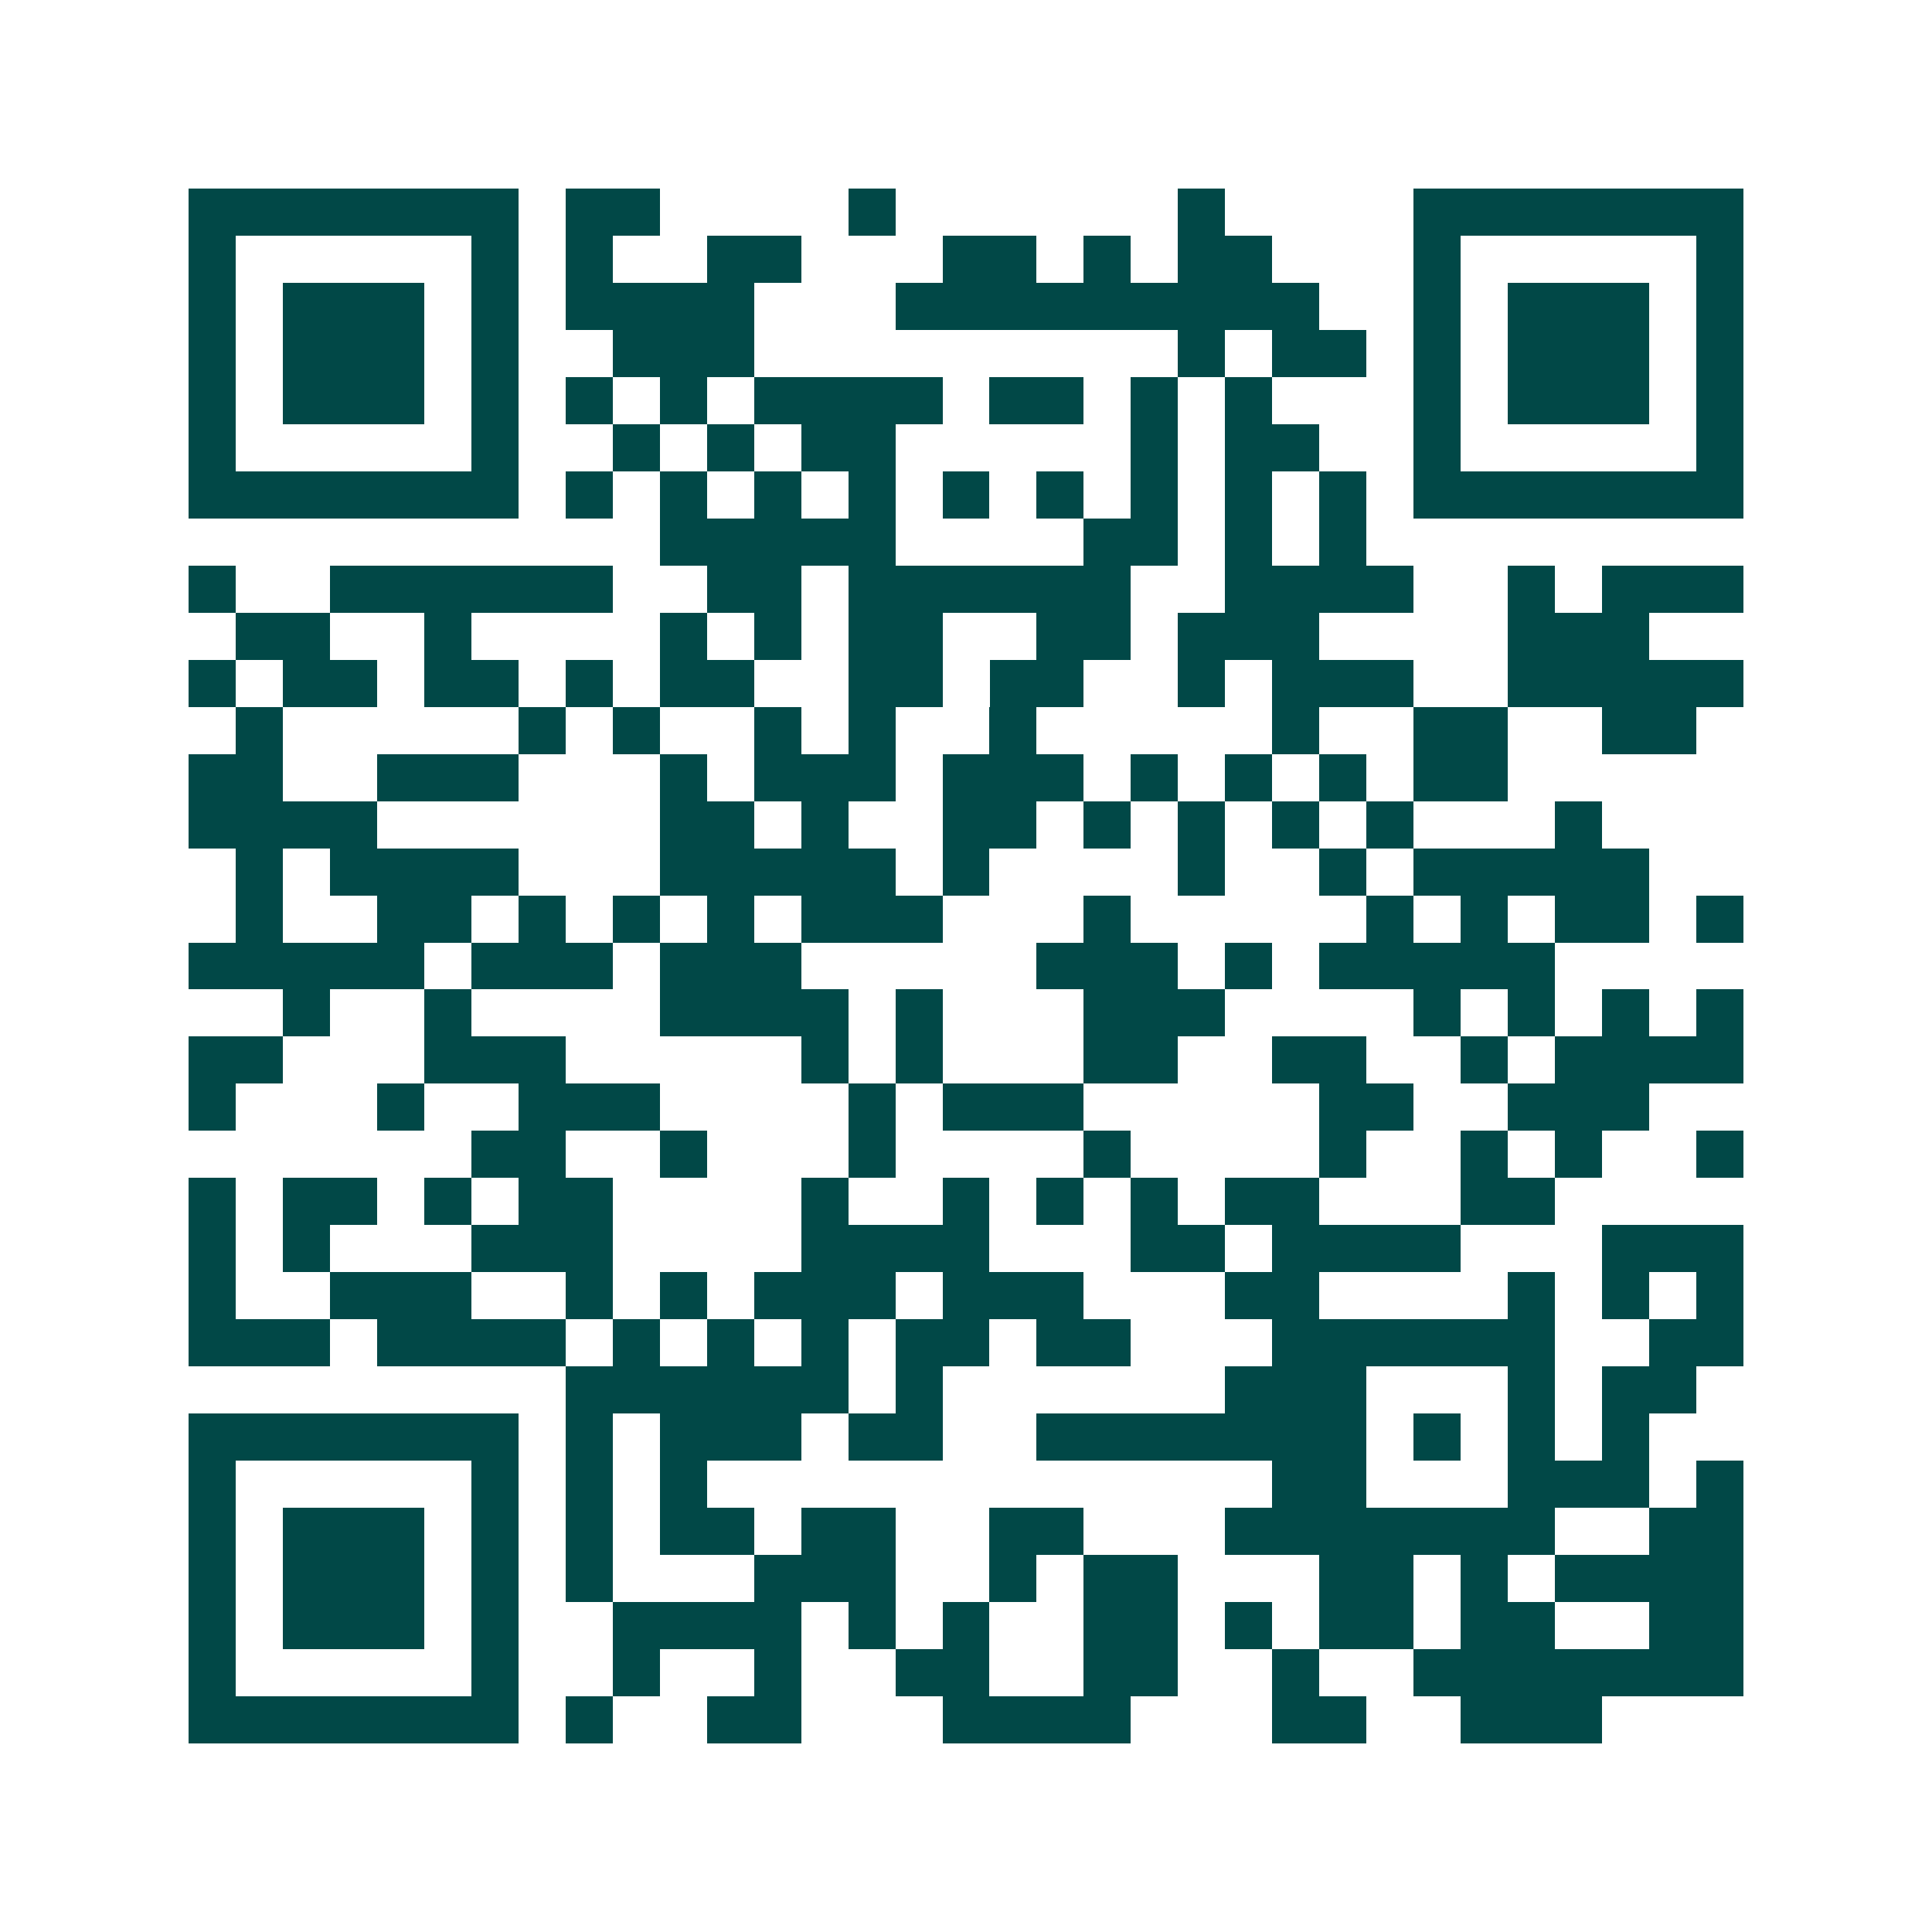 <svg xmlns="http://www.w3.org/2000/svg" width="200" height="200" viewBox="0 0 41 41" shape-rendering="crispEdges"><path fill="#ffffff" d="M0 0h41v41H0z"/><path stroke="#014847" d="M4 4.5h7m1 0h2m4 0h1m6 0h1m4 0h7M4 5.5h1m5 0h1m1 0h1m2 0h2m3 0h2m1 0h1m1 0h2m3 0h1m5 0h1M4 6.5h1m1 0h3m1 0h1m1 0h4m3 0h9m2 0h1m1 0h3m1 0h1M4 7.5h1m1 0h3m1 0h1m2 0h3m9 0h1m1 0h2m1 0h1m1 0h3m1 0h1M4 8.5h1m1 0h3m1 0h1m1 0h1m1 0h1m1 0h4m1 0h2m1 0h1m1 0h1m3 0h1m1 0h3m1 0h1M4 9.5h1m5 0h1m2 0h1m1 0h1m1 0h2m5 0h1m1 0h2m2 0h1m5 0h1M4 10.5h7m1 0h1m1 0h1m1 0h1m1 0h1m1 0h1m1 0h1m1 0h1m1 0h1m1 0h1m1 0h7M14 11.5h5m4 0h2m1 0h1m1 0h1M4 12.5h1m2 0h6m2 0h2m1 0h6m2 0h4m2 0h1m1 0h3M5 13.5h2m2 0h1m4 0h1m1 0h1m1 0h2m2 0h2m1 0h3m4 0h3M4 14.5h1m1 0h2m1 0h2m1 0h1m1 0h2m2 0h2m1 0h2m2 0h1m1 0h3m2 0h5M5 15.5h1m5 0h1m1 0h1m2 0h1m1 0h1m2 0h1m5 0h1m2 0h2m2 0h2M4 16.5h2m2 0h3m3 0h1m1 0h3m1 0h3m1 0h1m1 0h1m1 0h1m1 0h2M4 17.5h4m6 0h2m1 0h1m2 0h2m1 0h1m1 0h1m1 0h1m1 0h1m3 0h1M5 18.5h1m1 0h4m3 0h5m1 0h1m4 0h1m2 0h1m1 0h5M5 19.5h1m2 0h2m1 0h1m1 0h1m1 0h1m1 0h3m3 0h1m5 0h1m1 0h1m1 0h2m1 0h1M4 20.5h5m1 0h3m1 0h3m5 0h3m1 0h1m1 0h5M6 21.5h1m2 0h1m4 0h4m1 0h1m3 0h3m4 0h1m1 0h1m1 0h1m1 0h1M4 22.5h2m3 0h3m5 0h1m1 0h1m3 0h2m2 0h2m2 0h1m1 0h4M4 23.5h1m3 0h1m2 0h3m4 0h1m1 0h3m5 0h2m2 0h3M10 24.5h2m2 0h1m3 0h1m4 0h1m4 0h1m2 0h1m1 0h1m2 0h1M4 25.5h1m1 0h2m1 0h1m1 0h2m4 0h1m2 0h1m1 0h1m1 0h1m1 0h2m3 0h2M4 26.5h1m1 0h1m3 0h3m4 0h4m3 0h2m1 0h4m3 0h3M4 27.5h1m2 0h3m2 0h1m1 0h1m1 0h3m1 0h3m3 0h2m4 0h1m1 0h1m1 0h1M4 28.5h3m1 0h4m1 0h1m1 0h1m1 0h1m1 0h2m1 0h2m3 0h6m2 0h2M12 29.5h6m1 0h1m6 0h3m3 0h1m1 0h2M4 30.5h7m1 0h1m1 0h3m1 0h2m2 0h7m1 0h1m1 0h1m1 0h1M4 31.5h1m5 0h1m1 0h1m1 0h1m12 0h2m3 0h3m1 0h1M4 32.5h1m1 0h3m1 0h1m1 0h1m1 0h2m1 0h2m2 0h2m3 0h7m2 0h2M4 33.5h1m1 0h3m1 0h1m1 0h1m3 0h3m2 0h1m1 0h2m3 0h2m1 0h1m1 0h4M4 34.5h1m1 0h3m1 0h1m2 0h4m1 0h1m1 0h1m2 0h2m1 0h1m1 0h2m1 0h2m2 0h2M4 35.5h1m5 0h1m2 0h1m2 0h1m2 0h2m2 0h2m2 0h1m2 0h7M4 36.5h7m1 0h1m2 0h2m3 0h4m3 0h2m2 0h3"/></svg>

